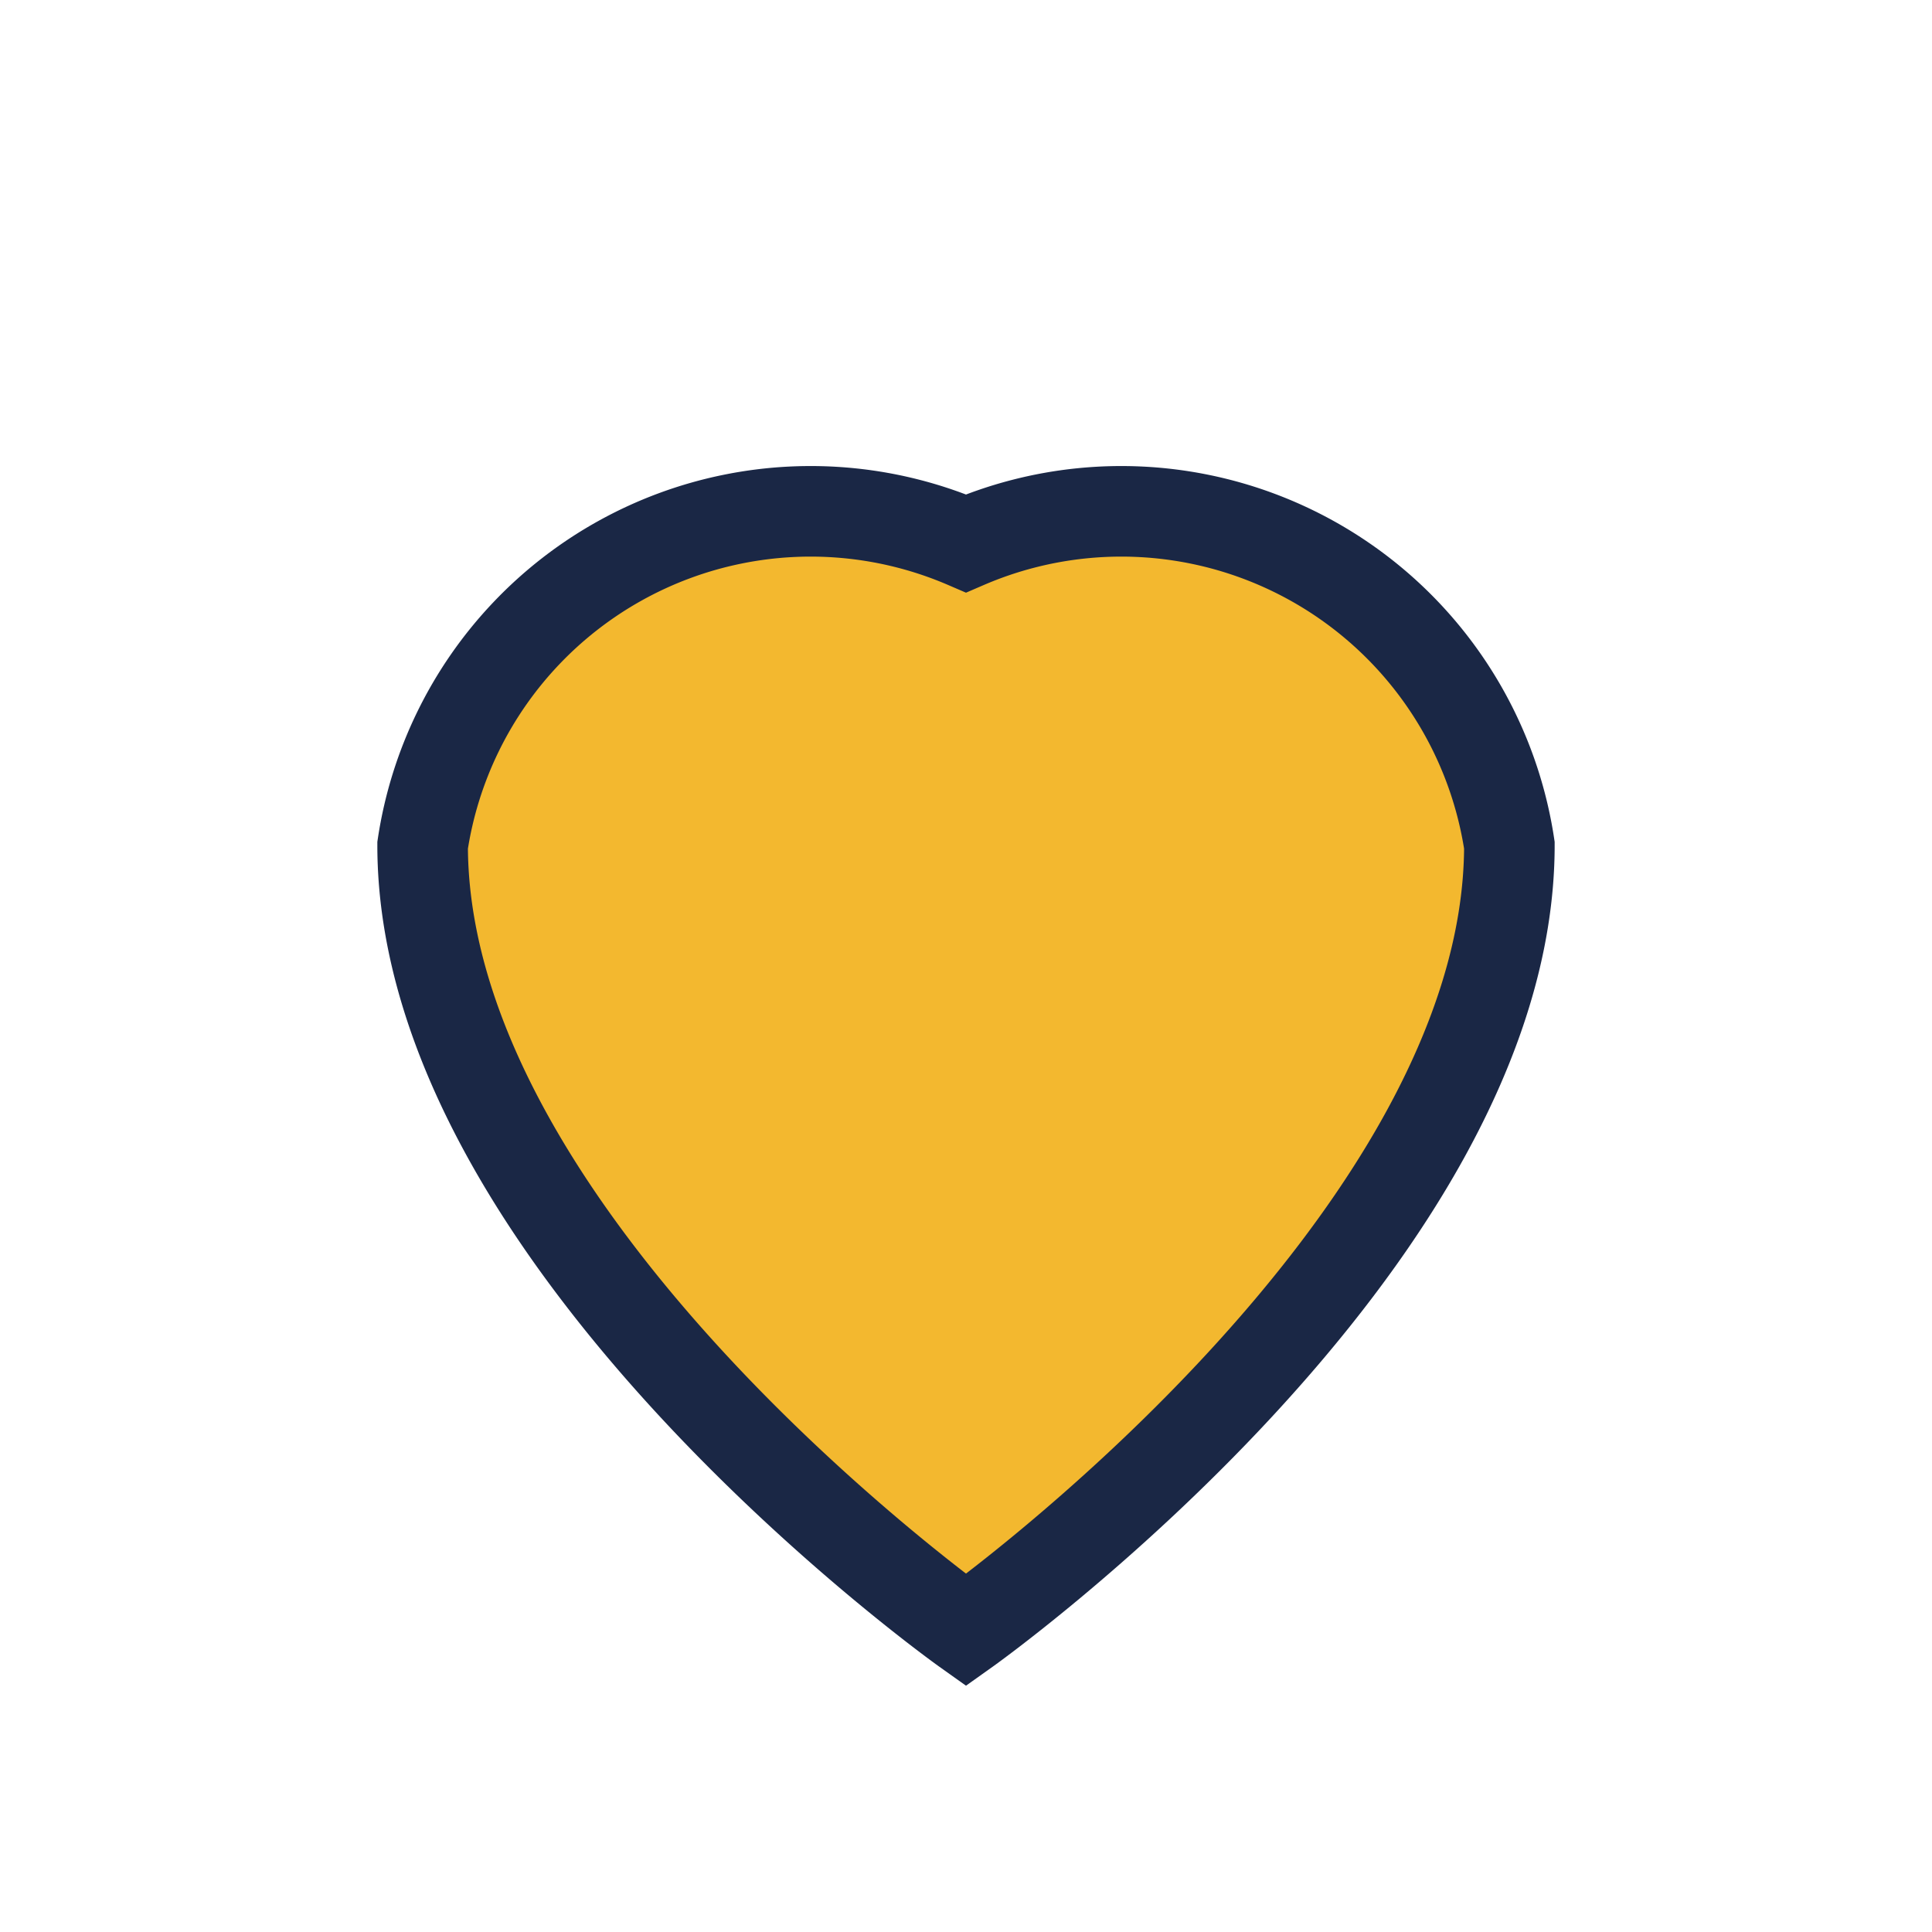 <?xml version="1.0" encoding="UTF-8"?>
<svg xmlns="http://www.w3.org/2000/svg" width="32" height="32" viewBox="0 0 32 32"><path d="M16 27s-9-6.4-9-13A6.5 6.5 0 0 1 16 9a6.5 6.5 0 0 1 9 5c0 6.6-9 13-9 13z" fill="#F3B82F" stroke="#1A2745" stroke-width="1.5"/></svg>